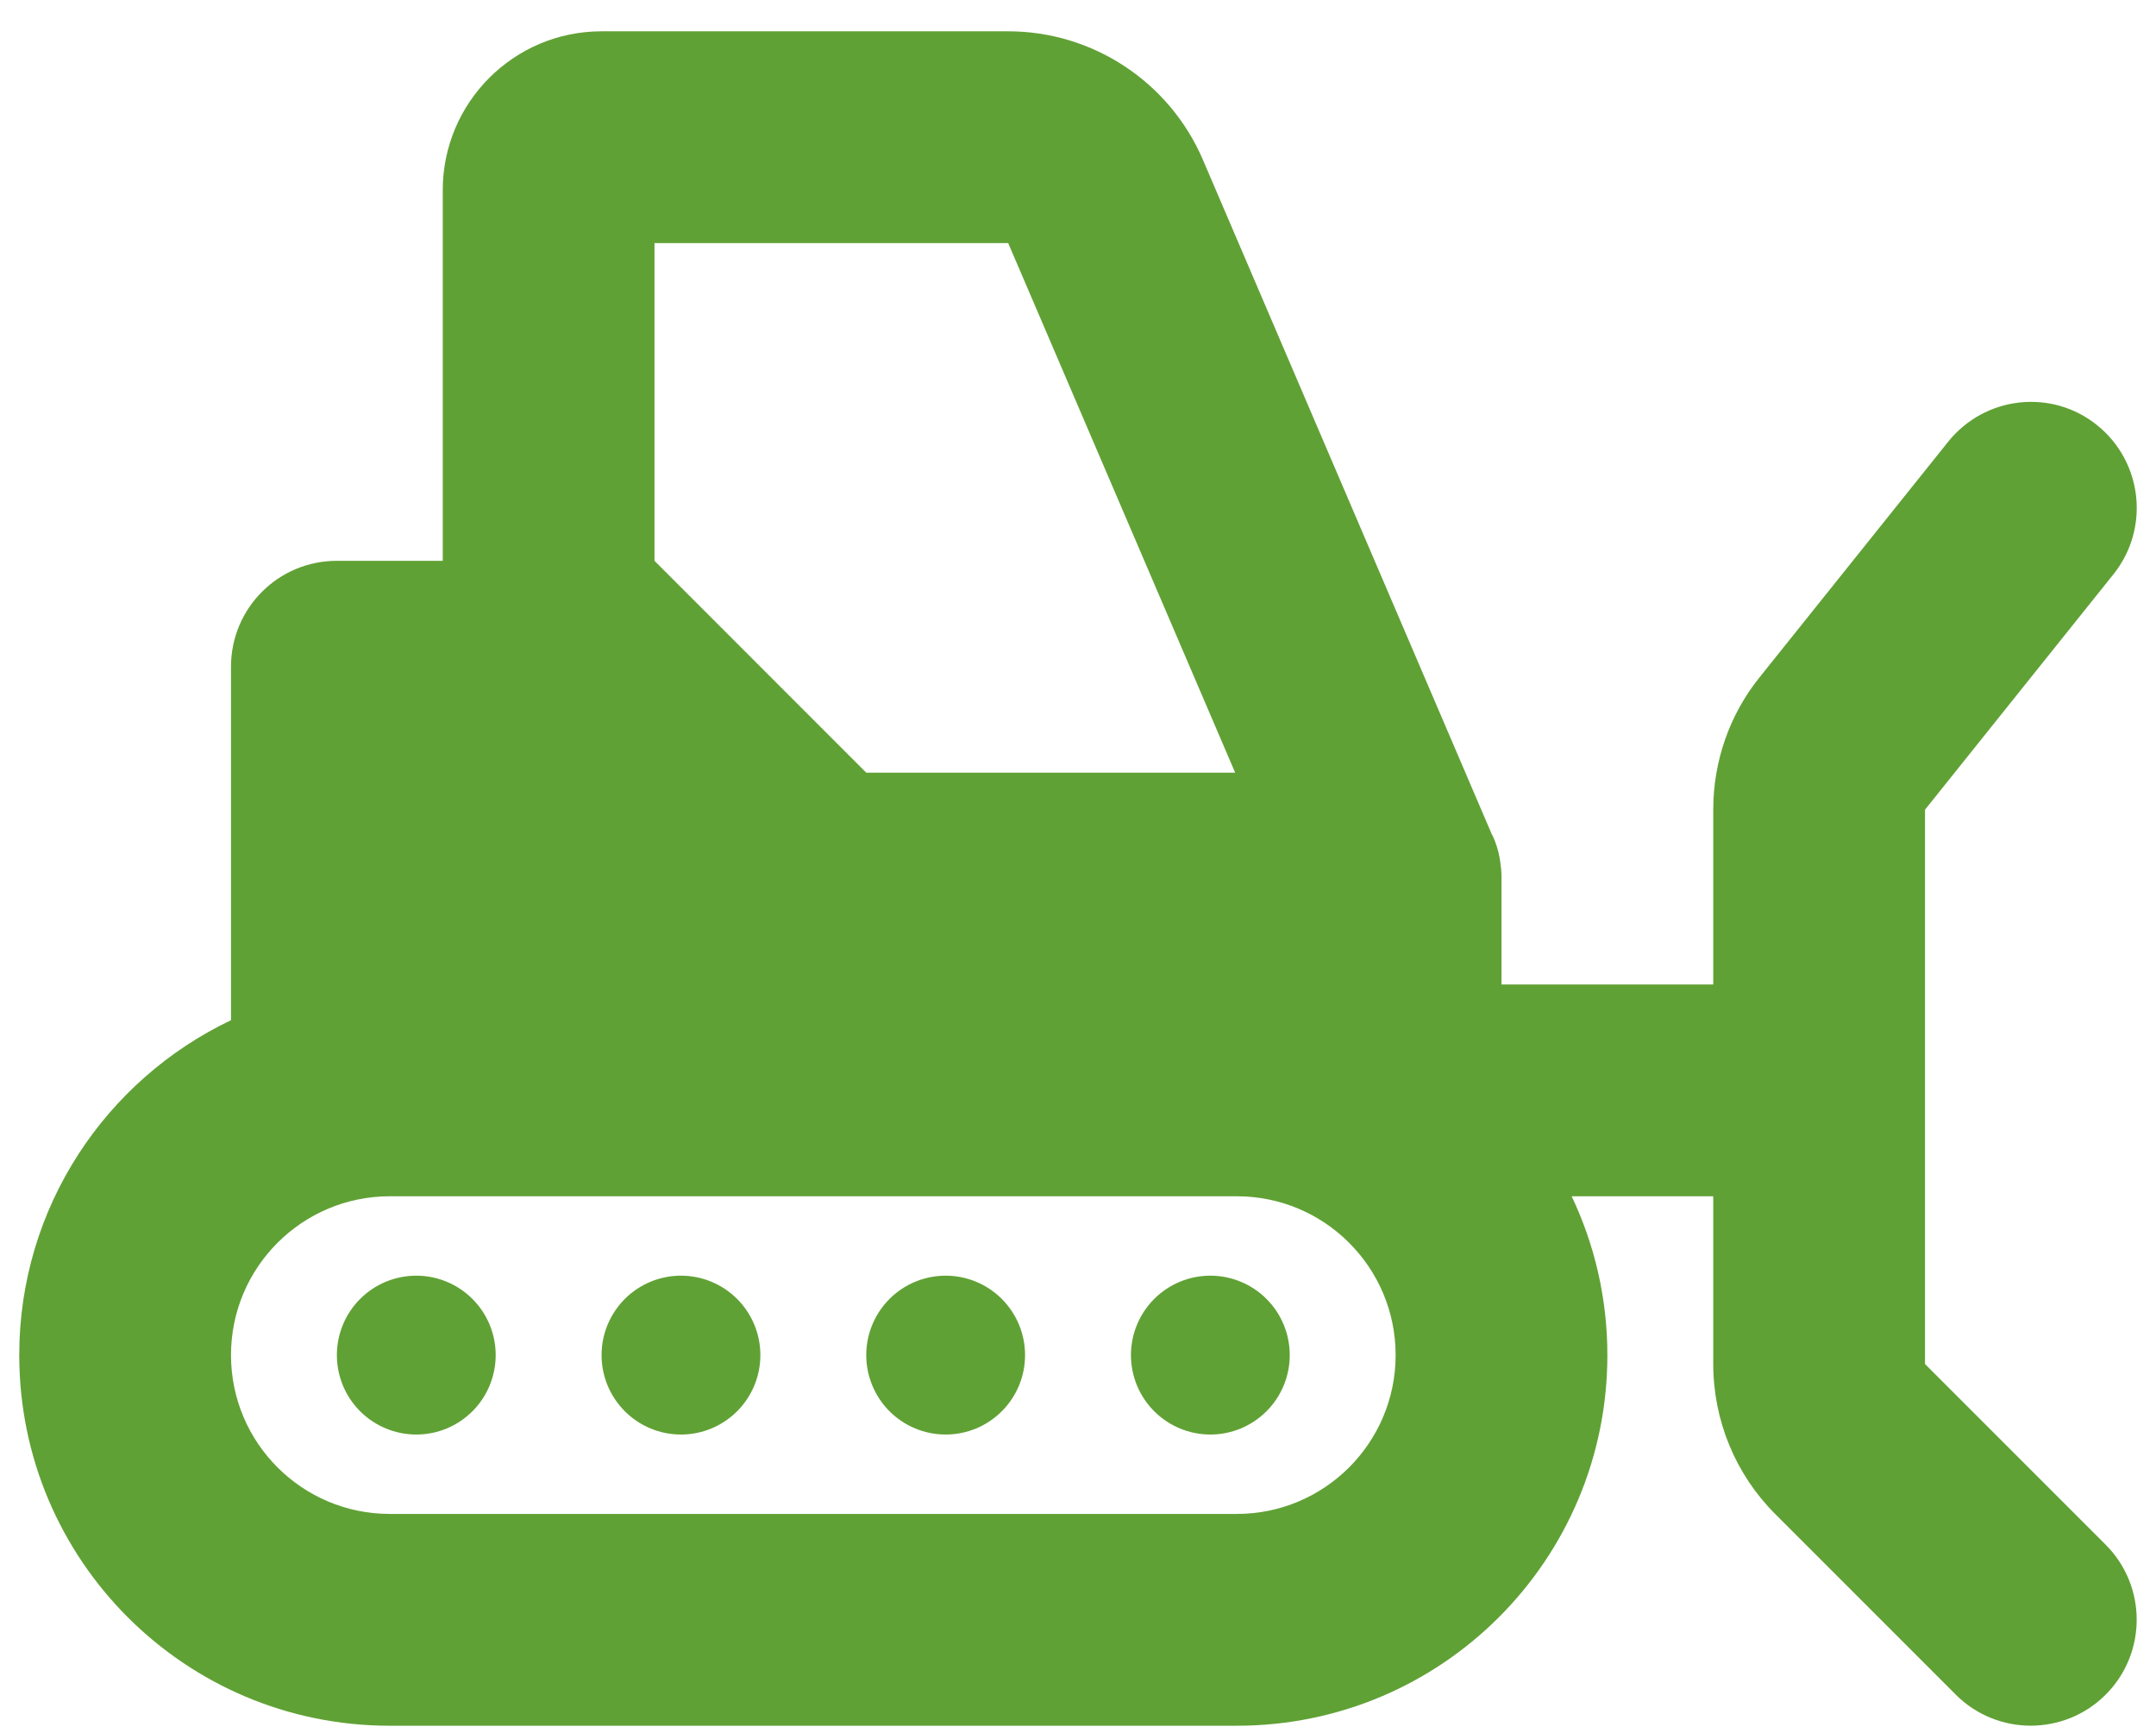 <svg width="56" height="45" viewBox="0 0 56 45" fill="none" xmlns="http://www.w3.org/2000/svg">
<path id="Vector" d="M26.187 6.313L32.082 20.064H22.5L17 14.563V6.313H26.187ZM38.751 21.671L31.24 4.139C30.372 2.128 28.387 0.813 26.187 0.813H15.625C13.348 0.813 11.5 2.661 11.5 4.938V14.563H8.75C7.229 14.563 6 15.792 6 17.314V26.492C2.752 28.038 0.5 31.347 0.5 35.188C0.5 40.508 4.806 44.813 10.125 44.813H32.125C37.445 44.813 41.75 40.508 41.75 35.188C41.75 33.71 41.415 32.31 40.822 31.064H44.5V35.42C44.5 36.881 45.076 38.282 46.107 39.313L50.8 44.006C51.874 45.08 53.618 45.08 54.693 44.006C55.767 42.931 55.767 41.187 54.693 40.113L50 35.42V28.314V21.026L54.899 14.907C55.844 13.721 55.655 11.994 54.469 11.04C53.283 10.086 51.556 10.284 50.602 11.47L45.703 17.588C44.921 18.56 44.5 19.771 44.5 21.026V25.564H39V22.874C39.009 22.667 38.983 22.461 38.949 22.264C38.914 22.066 38.846 21.86 38.76 21.679L38.751 21.671ZM32.125 31.064C34.403 31.064 36.25 32.911 36.25 35.188C36.25 37.466 34.403 39.313 32.125 39.313H10.125C7.848 39.313 6 37.466 6 35.188C6 32.911 7.848 31.064 10.125 31.064H32.125ZM12.875 35.188C12.875 34.642 12.658 34.117 12.271 33.73C11.884 33.343 11.36 33.126 10.813 33.126C10.266 33.126 9.741 33.343 9.354 33.73C8.967 34.117 8.75 34.642 8.75 35.188C8.75 35.736 8.967 36.26 9.354 36.647C9.741 37.034 10.266 37.251 10.813 37.251C11.36 37.251 11.884 37.034 12.271 36.647C12.658 36.26 12.875 35.736 12.875 35.188ZM31.438 37.251C31.709 37.251 31.977 37.198 32.227 37.094C32.477 36.99 32.705 36.838 32.896 36.647C33.088 36.455 33.24 36.228 33.343 35.978C33.447 35.727 33.5 35.459 33.5 35.188C33.5 34.918 33.447 34.649 33.343 34.399C33.24 34.149 33.088 33.922 32.896 33.73C32.705 33.538 32.477 33.387 32.227 33.283C31.977 33.179 31.709 33.126 31.438 33.126C31.167 33.126 30.899 33.179 30.648 33.283C30.398 33.387 30.171 33.538 29.979 33.73C29.788 33.922 29.636 34.149 29.532 34.399C29.429 34.649 29.375 34.918 29.375 35.188C29.375 35.459 29.429 35.727 29.532 35.978C29.636 36.228 29.788 36.455 29.979 36.647C30.171 36.838 30.398 36.99 30.648 37.094C30.899 37.198 31.167 37.251 31.438 37.251ZM26.625 35.188C26.625 34.642 26.408 34.117 26.021 33.73C25.634 33.343 25.11 33.126 24.563 33.126C24.016 33.126 23.491 33.343 23.104 33.73C22.718 34.117 22.5 34.642 22.5 35.188C22.5 35.736 22.718 36.26 23.104 36.647C23.491 37.034 24.016 37.251 24.563 37.251C25.11 37.251 25.634 37.034 26.021 36.647C26.408 36.26 26.625 35.736 26.625 35.188ZM17.688 37.251C17.959 37.251 18.227 37.198 18.477 37.094C18.727 36.99 18.954 36.838 19.146 36.647C19.338 36.455 19.489 36.228 19.593 35.978C19.697 35.727 19.75 35.459 19.75 35.188C19.75 34.918 19.697 34.649 19.593 34.399C19.489 34.149 19.338 33.922 19.146 33.73C18.954 33.538 18.727 33.387 18.477 33.283C18.227 33.179 17.959 33.126 17.688 33.126C17.417 33.126 17.149 33.179 16.898 33.283C16.648 33.387 16.421 33.538 16.229 33.73C16.038 33.922 15.886 34.149 15.782 34.399C15.678 34.649 15.625 34.918 15.625 35.188C15.625 35.459 15.678 35.727 15.782 35.978C15.886 36.228 16.038 36.455 16.229 36.647C16.421 36.838 16.648 36.99 16.898 37.094C17.149 37.198 17.417 37.251 17.688 37.251Z" fill="#60A135"/>
</svg>
